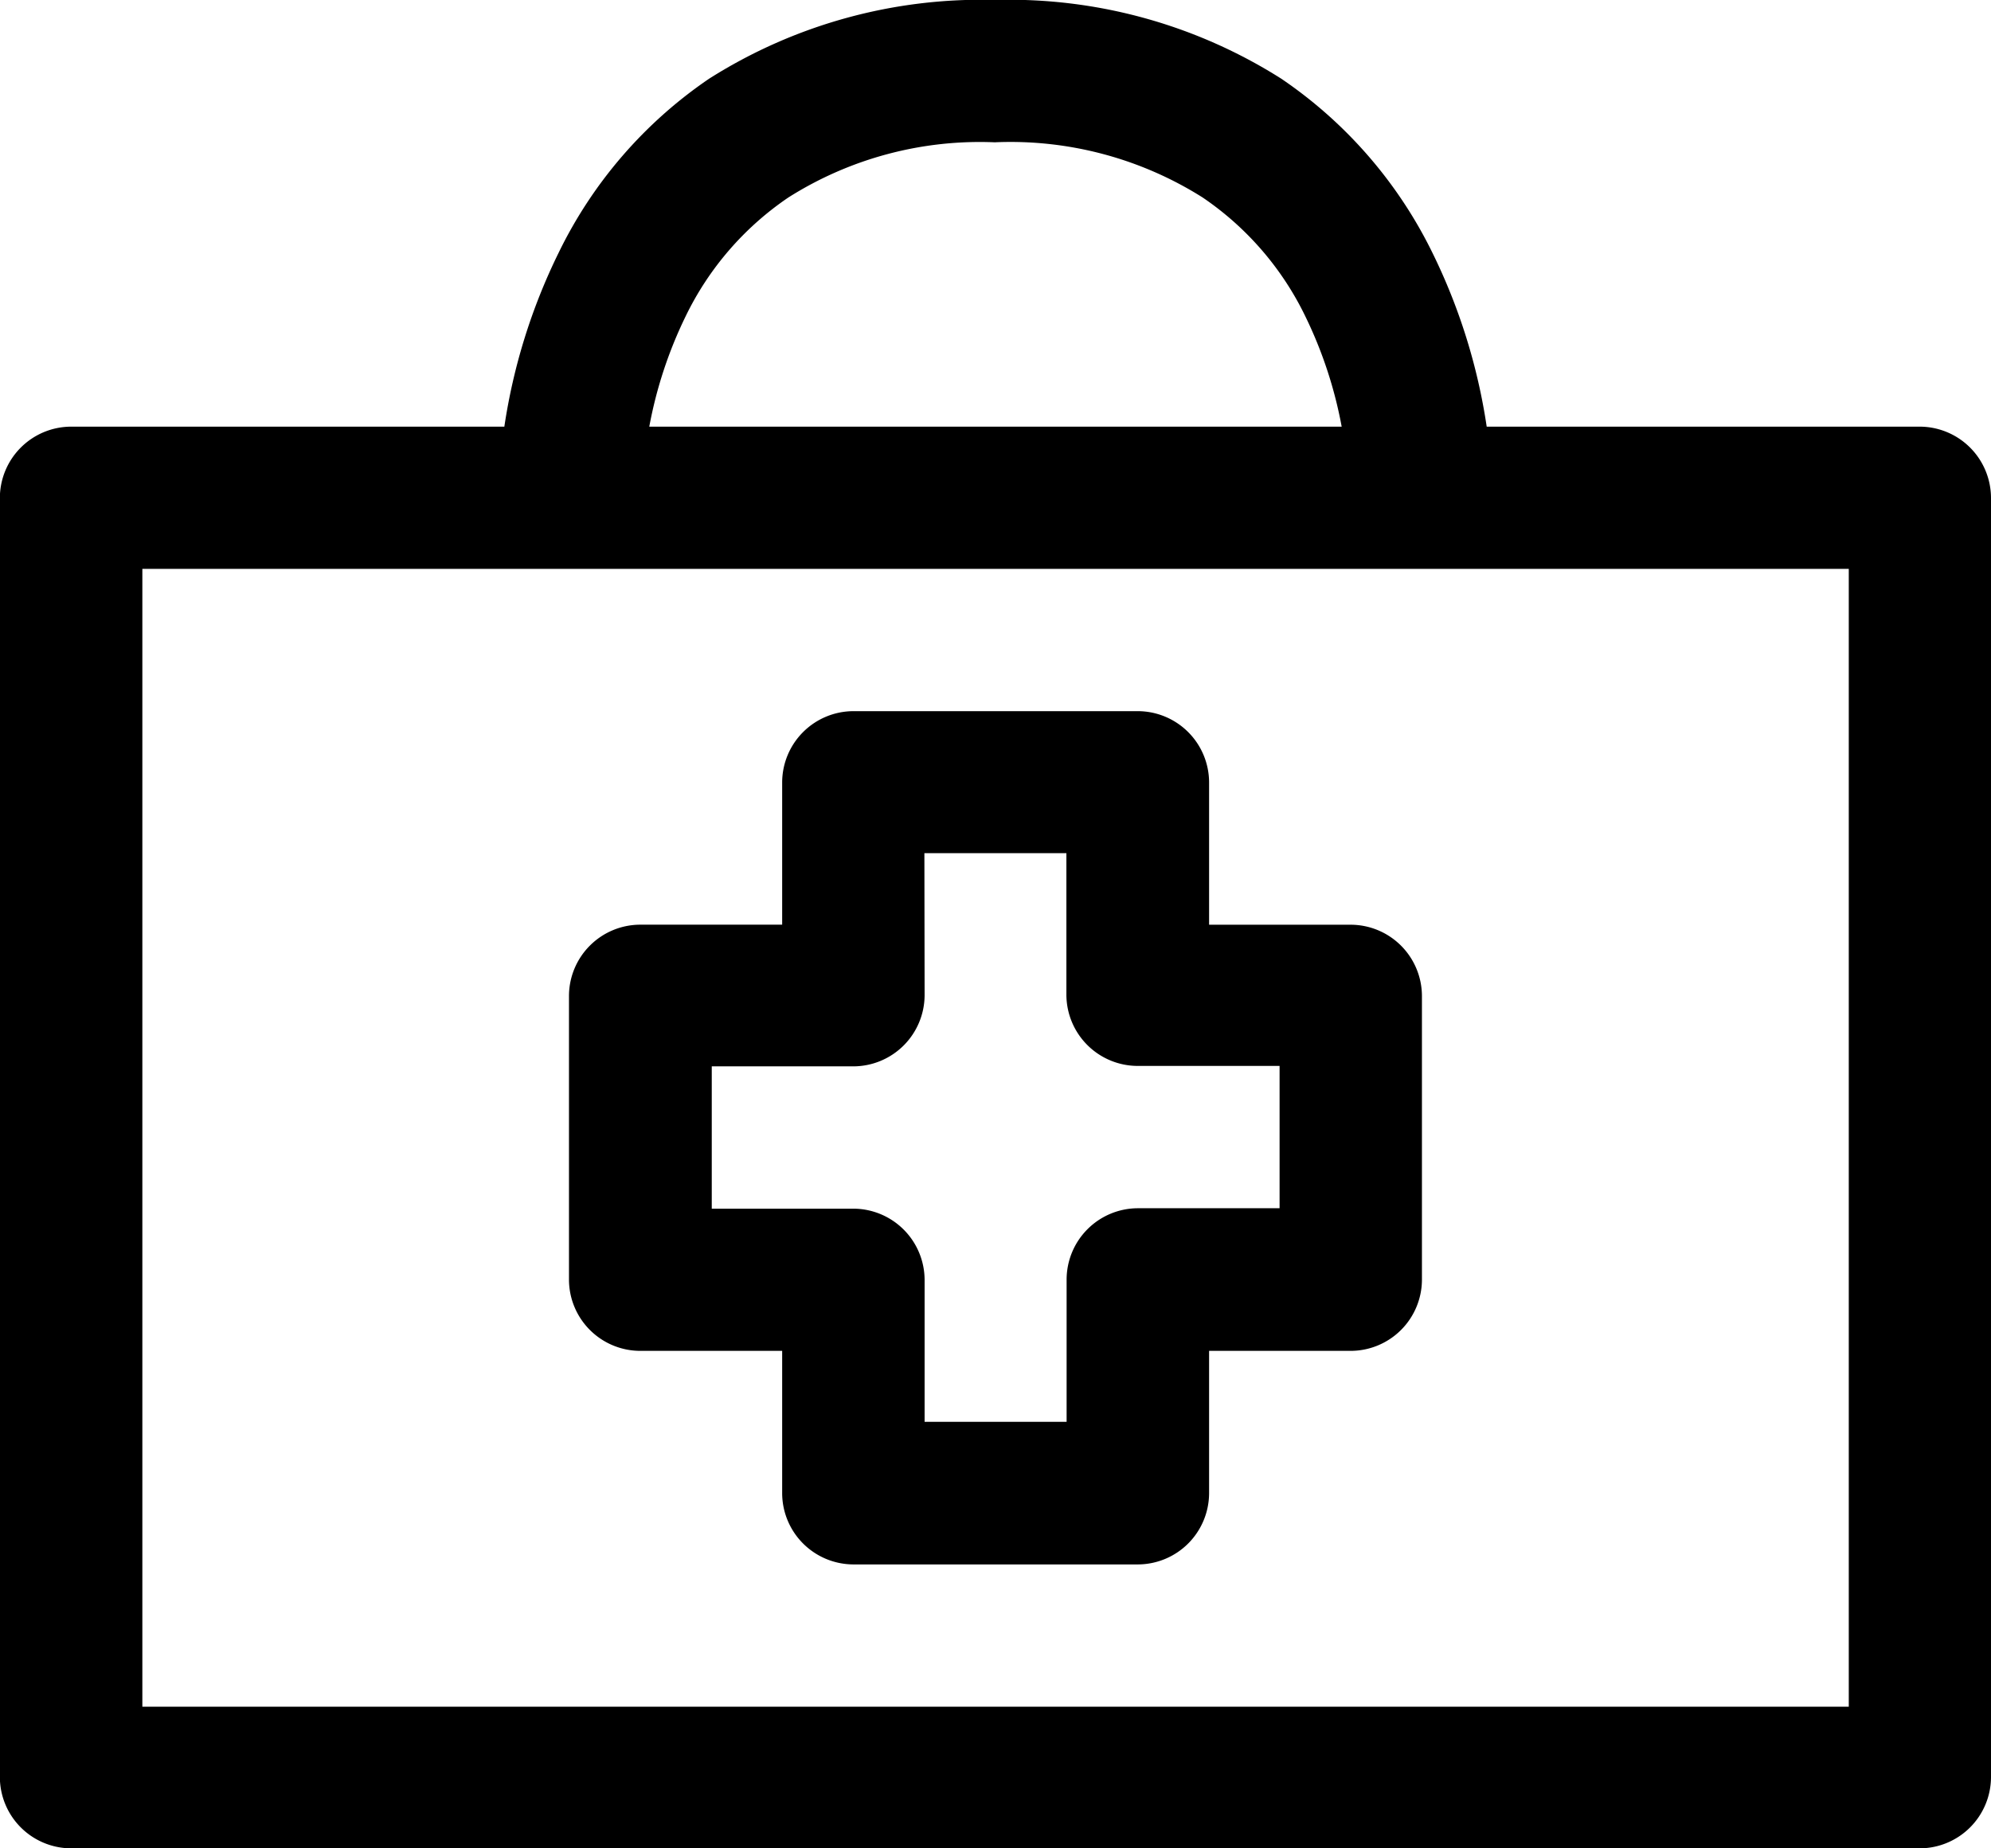 <svg id="feature_2" xmlns="http://www.w3.org/2000/svg" width="46.267" height="42.962" viewBox="0 0 46.267 42.962">
  <path id="Path_69" data-name="Path 69" d="M25.13,3a11.808,11.808,0,0,0-6.648,1.83,10.375,10.375,0,0,0-3.5,4.051,13.755,13.755,0,0,0-1.259,4.037H3.649A1.66,1.66,0,0,0,2,14.57V44.317a1.66,1.66,0,0,0,1.646,1.646H46.624a1.66,1.66,0,0,0,1.646-1.646V14.57a1.66,1.66,0,0,0-1.646-1.652H36.551a13.742,13.742,0,0,0-1.259-4.037,10.421,10.421,0,0,0-3.515-4.051A11.806,11.806,0,0,0,25.13,3Zm0,3.308A8.365,8.365,0,0,1,29.948,7.59a7.04,7.04,0,0,1,2.391,2.769,9.991,9.991,0,0,1,.842,2.559H17.091a9.991,9.991,0,0,1,.842-2.559A7.04,7.04,0,0,1,20.325,7.59,8.318,8.318,0,0,1,25.13,6.309ZM5.311,16.223H44.965V42.671H5.311Zm16.527,3.308h-.007a1.66,1.66,0,0,0-1.652,1.652v3.311H16.871a1.66,1.66,0,0,0-1.646,1.646v6.613A1.659,1.659,0,0,0,16.871,34.4h3.308v3.312a1.66,1.66,0,0,0,1.652,1.652h6.613A1.66,1.66,0,0,0,30.1,37.711V34.4h3.3a1.659,1.659,0,0,0,1.646-1.646V26.141A1.66,1.66,0,0,0,33.4,24.495H30.1V21.183a1.66,1.66,0,0,0-1.652-1.652H21.838Zm1.646,3.3h3.3v3.3a1.66,1.66,0,0,0,1.646,1.646h3.308v3.308H28.435a1.66,1.66,0,0,0-1.646,1.652v3.312h-3.3V32.747a1.66,1.66,0,0,0-1.646-1.652h-3.3V27.787h3.3a1.66,1.66,0,0,0,1.646-1.646Z" transform="translate(-2.003 -3.001)" fill-rule="evenodd"/>
</svg>
